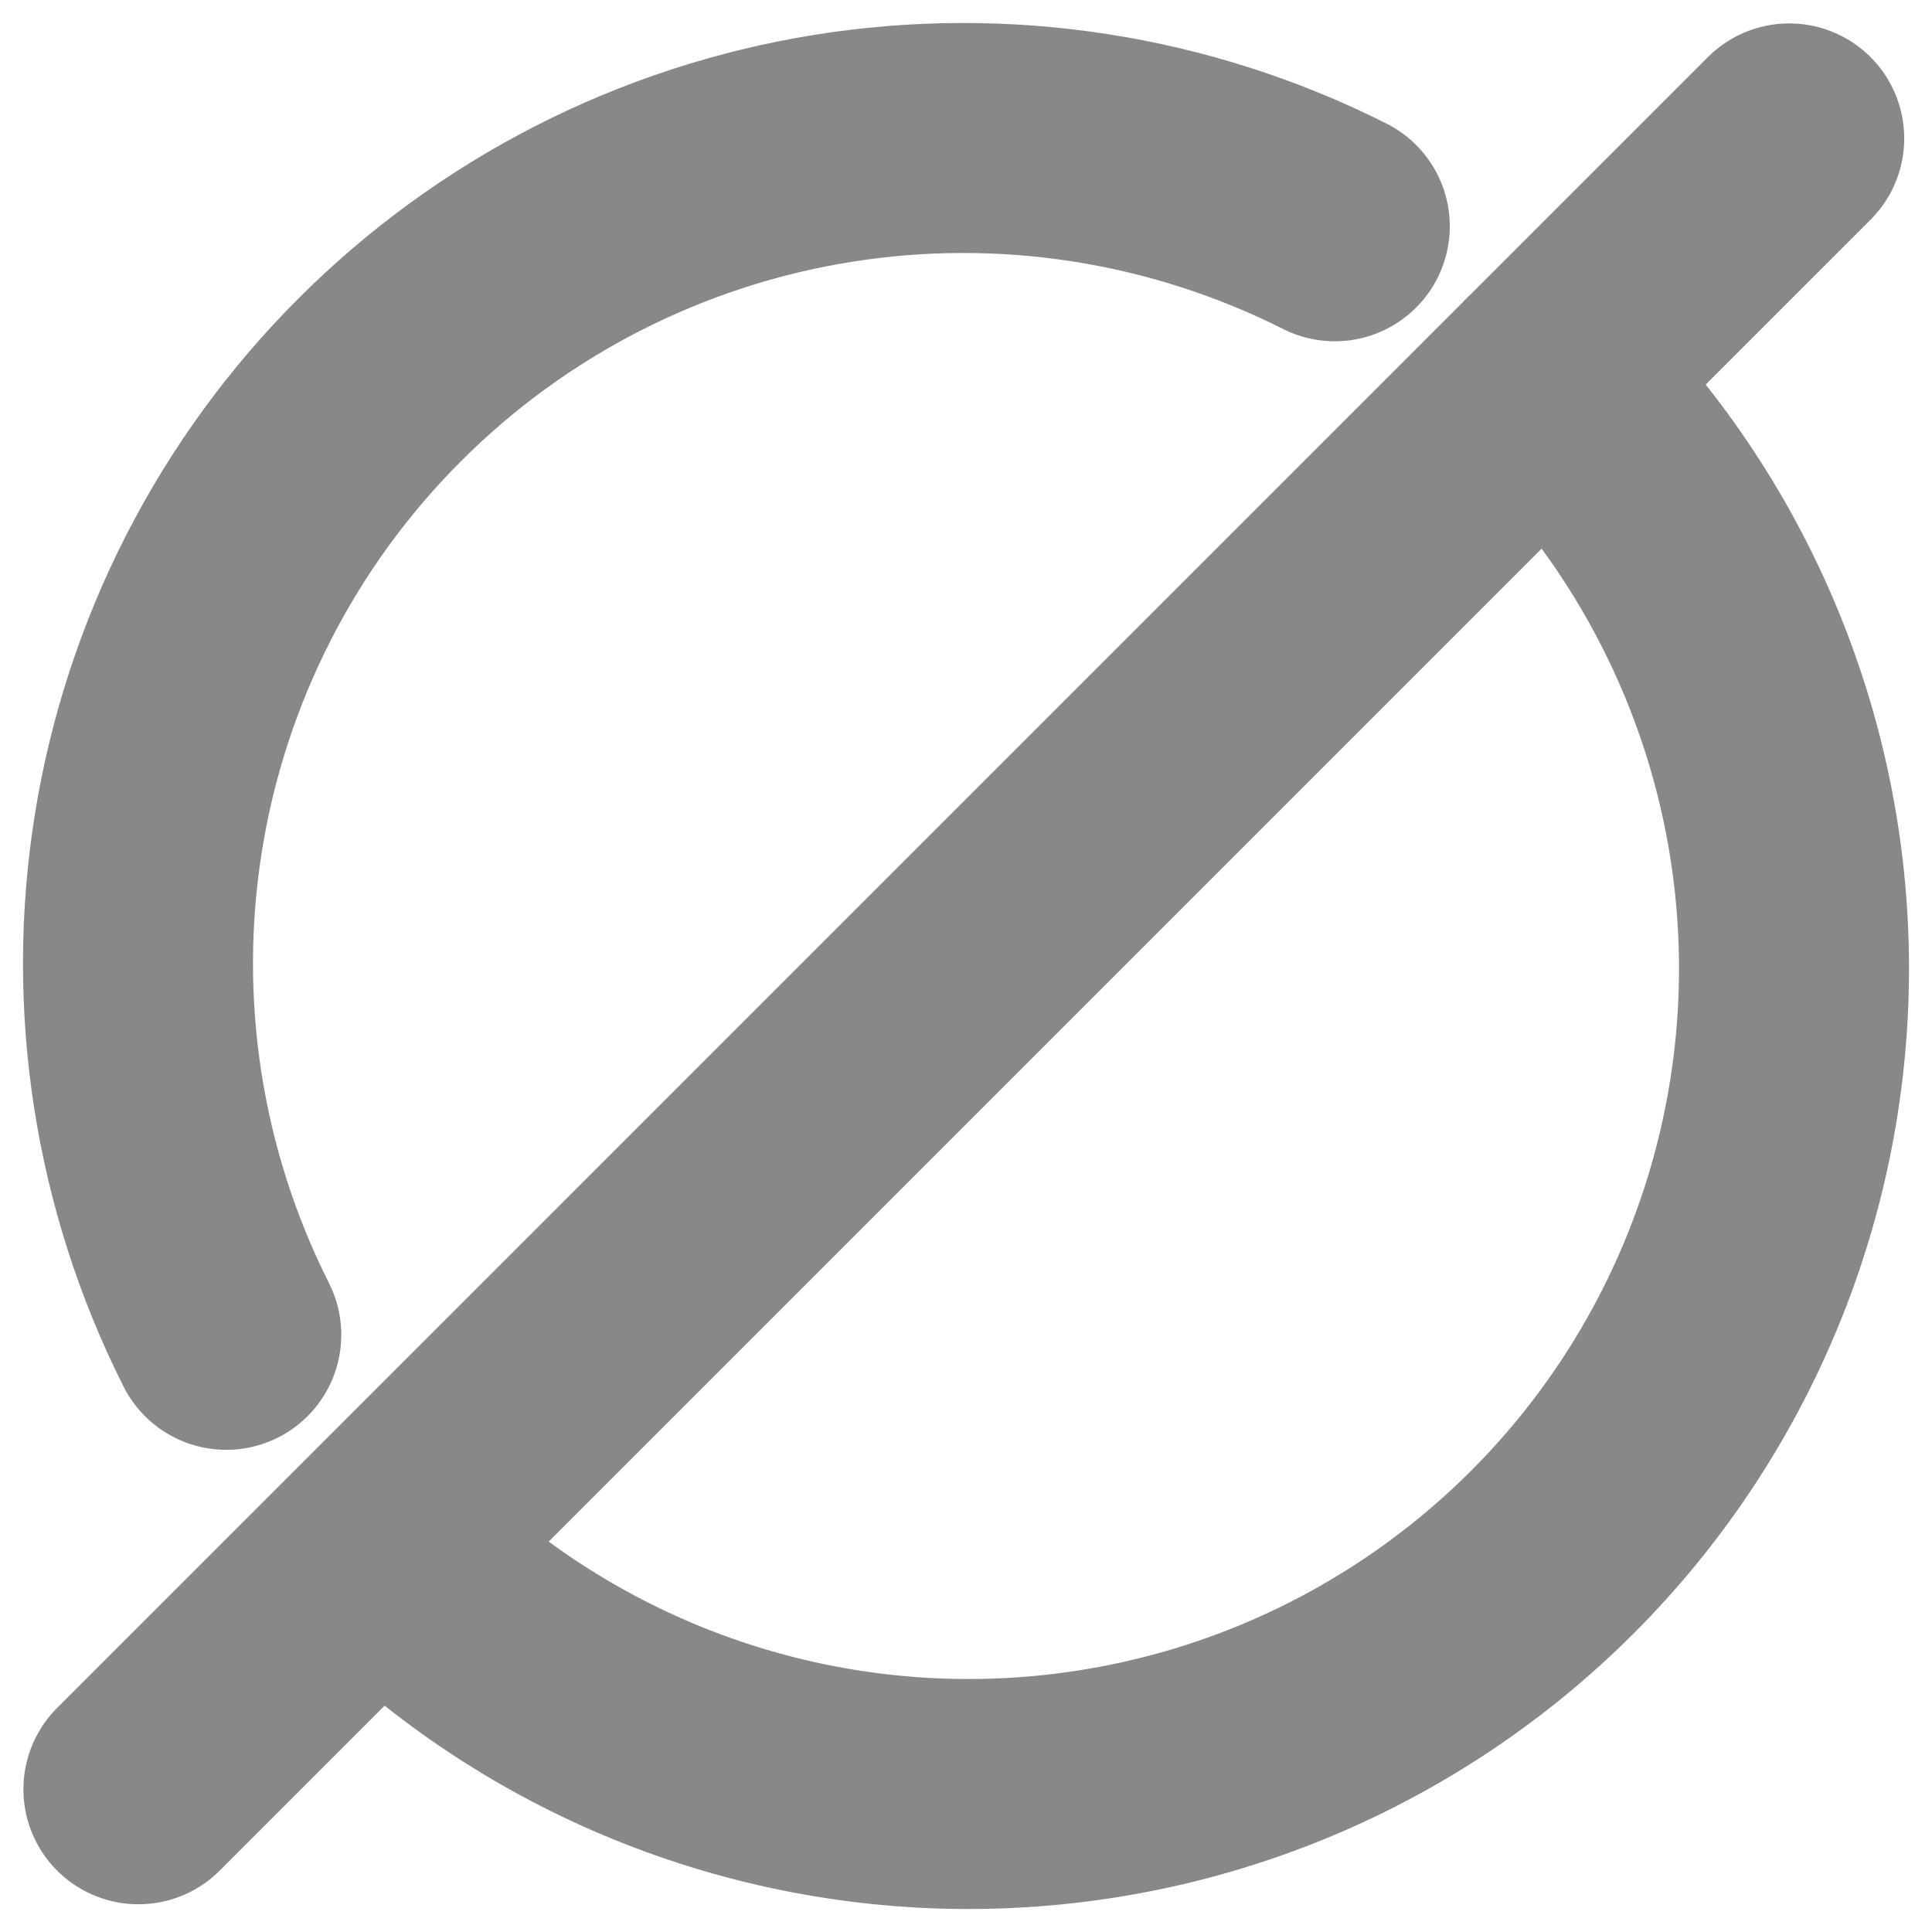 <svg width="42" height="42" viewBox="0 0 42 42" fill="none" xmlns="http://www.w3.org/2000/svg">
<path d="M4.919 29.018C3.22 25.646 2.628 21.824 3.227 18.097C3.826 14.369 5.586 10.925 8.256 8.256C10.925 5.586 14.369 3.826 18.096 3.227C21.824 2.628 25.645 3.22 29.017 4.919M33.638 8.263C35.327 9.923 36.67 11.902 37.59 14.085C38.511 16.268 38.99 18.611 39 20.98C39.01 23.348 38.551 25.695 37.649 27.886C36.748 30.076 35.422 32.067 33.747 33.742C32.072 35.417 30.083 36.744 27.893 37.647C25.703 38.549 23.356 39.009 20.987 39C18.619 38.991 16.275 38.513 14.092 37.593C11.909 36.674 9.93 35.331 8.268 33.643M38.896 3.009L3.009 38.897" stroke="#888888" stroke-width="5" stroke-linecap="round" stroke-linejoin="round"/>
</svg>

